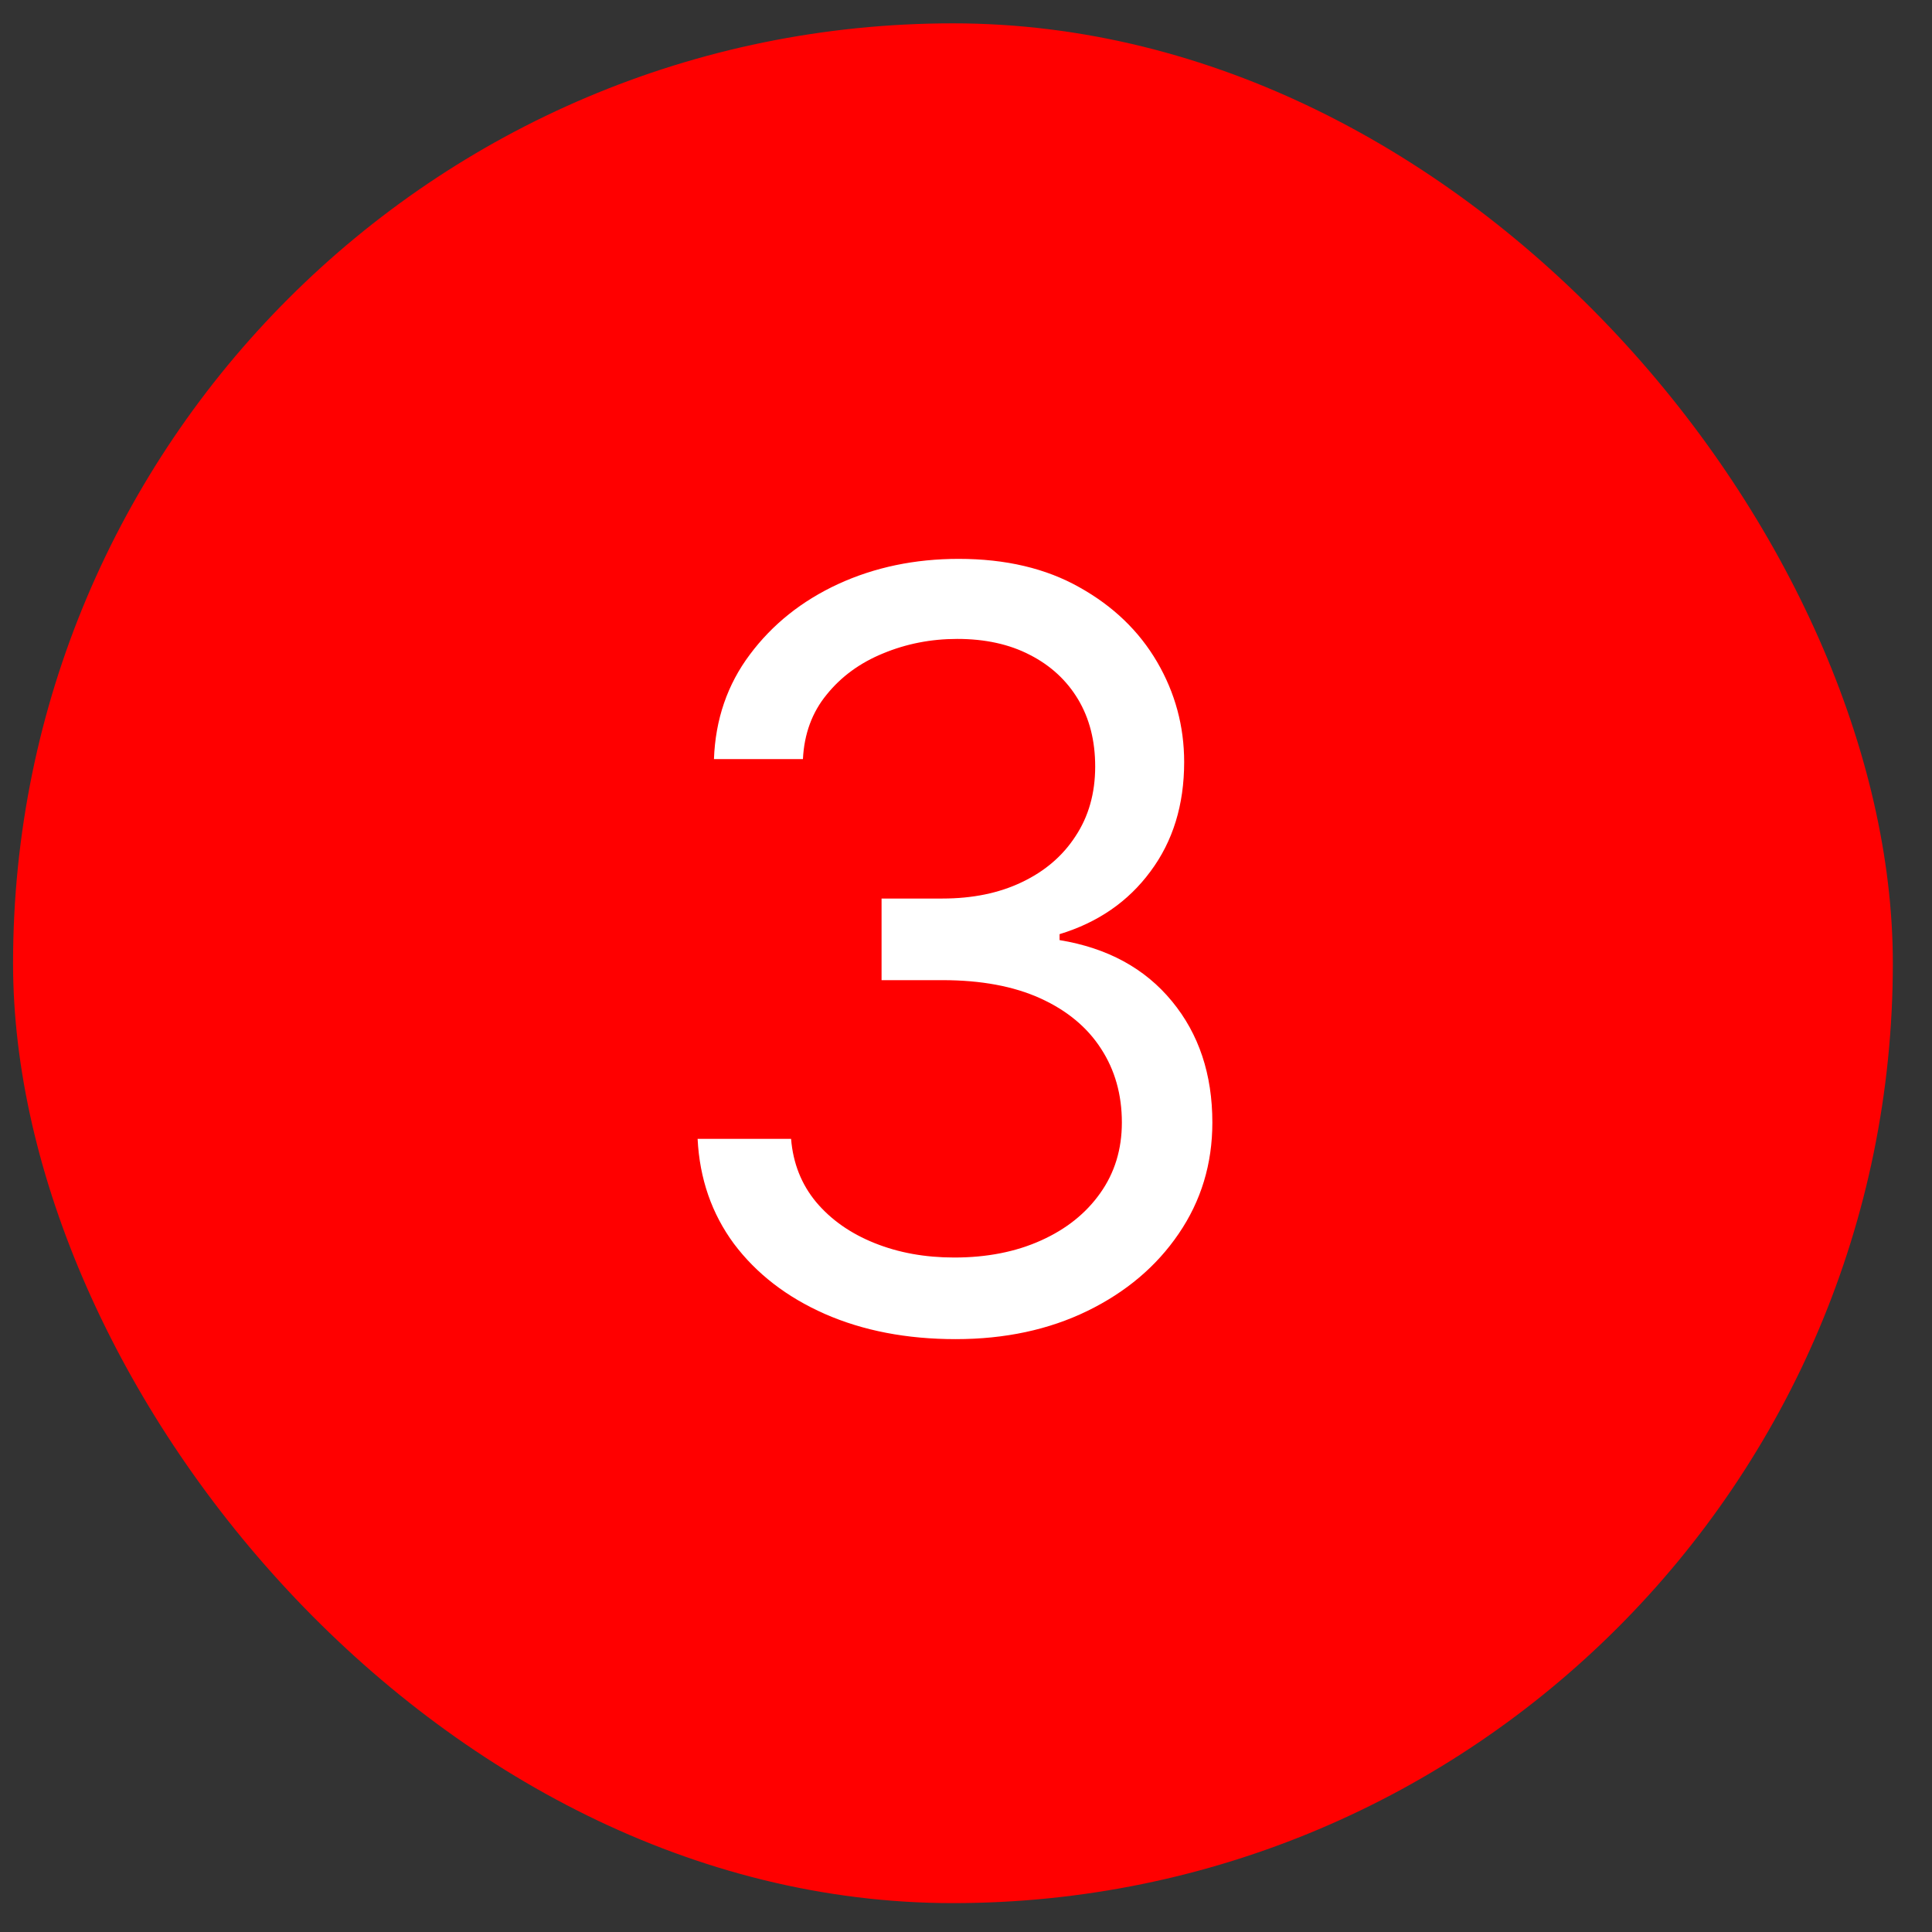 <?xml version="1.0" encoding="UTF-8"?> <svg xmlns="http://www.w3.org/2000/svg" width="37" height="37" viewBox="0 0 37 37" fill="none"><rect x="0" y="0" width="37" height="37" fill="#333333" stroke="none"/><rect x="0.25" y="0.447" width="36" height="36" rx="18" fill="#FF0000"></rect><path d="M18.303 25.646C17.366 25.646 16.53 25.485 15.796 25.163C15.067 24.841 14.487 24.393 14.056 23.82C13.63 23.243 13.398 22.573 13.36 21.81H15.15C15.188 22.279 15.349 22.684 15.633 23.025C15.917 23.361 16.289 23.622 16.748 23.806C17.207 23.991 17.716 24.083 18.275 24.083C18.9 24.083 19.454 23.974 19.937 23.756C20.42 23.539 20.799 23.236 21.073 22.847C21.348 22.459 21.485 22.009 21.485 21.498C21.485 20.963 21.352 20.492 21.087 20.085C20.822 19.673 20.434 19.351 19.923 19.119C19.411 18.887 18.786 18.771 18.048 18.771H16.883V17.208H18.048C18.625 17.208 19.132 17.104 19.567 16.896C20.008 16.687 20.351 16.394 20.597 16.015C20.848 15.636 20.974 15.191 20.974 14.68C20.974 14.187 20.865 13.759 20.647 13.394C20.429 13.03 20.121 12.745 19.724 12.542C19.331 12.338 18.867 12.236 18.332 12.236C17.83 12.236 17.356 12.329 16.911 12.514C16.471 12.694 16.111 12.956 15.832 13.302C15.552 13.643 15.401 14.055 15.377 14.538H13.673C13.701 13.775 13.931 13.108 14.361 12.535C14.792 11.957 15.356 11.507 16.052 11.185C16.753 10.863 17.522 10.703 18.36 10.703C19.26 10.703 20.032 10.885 20.675 11.249C21.319 11.609 21.814 12.085 22.16 12.677C22.505 13.269 22.678 13.908 22.678 14.595C22.678 15.414 22.463 16.112 22.032 16.69C21.606 17.267 21.026 17.667 20.292 17.89V18.004C21.21 18.155 21.928 18.546 22.444 19.175C22.96 19.8 23.218 20.575 23.218 21.498C23.218 22.289 23.003 22.999 22.572 23.629C22.146 24.254 21.563 24.746 20.825 25.106C20.086 25.466 19.245 25.646 18.303 25.646Z" fill="white"></path></svg> 
